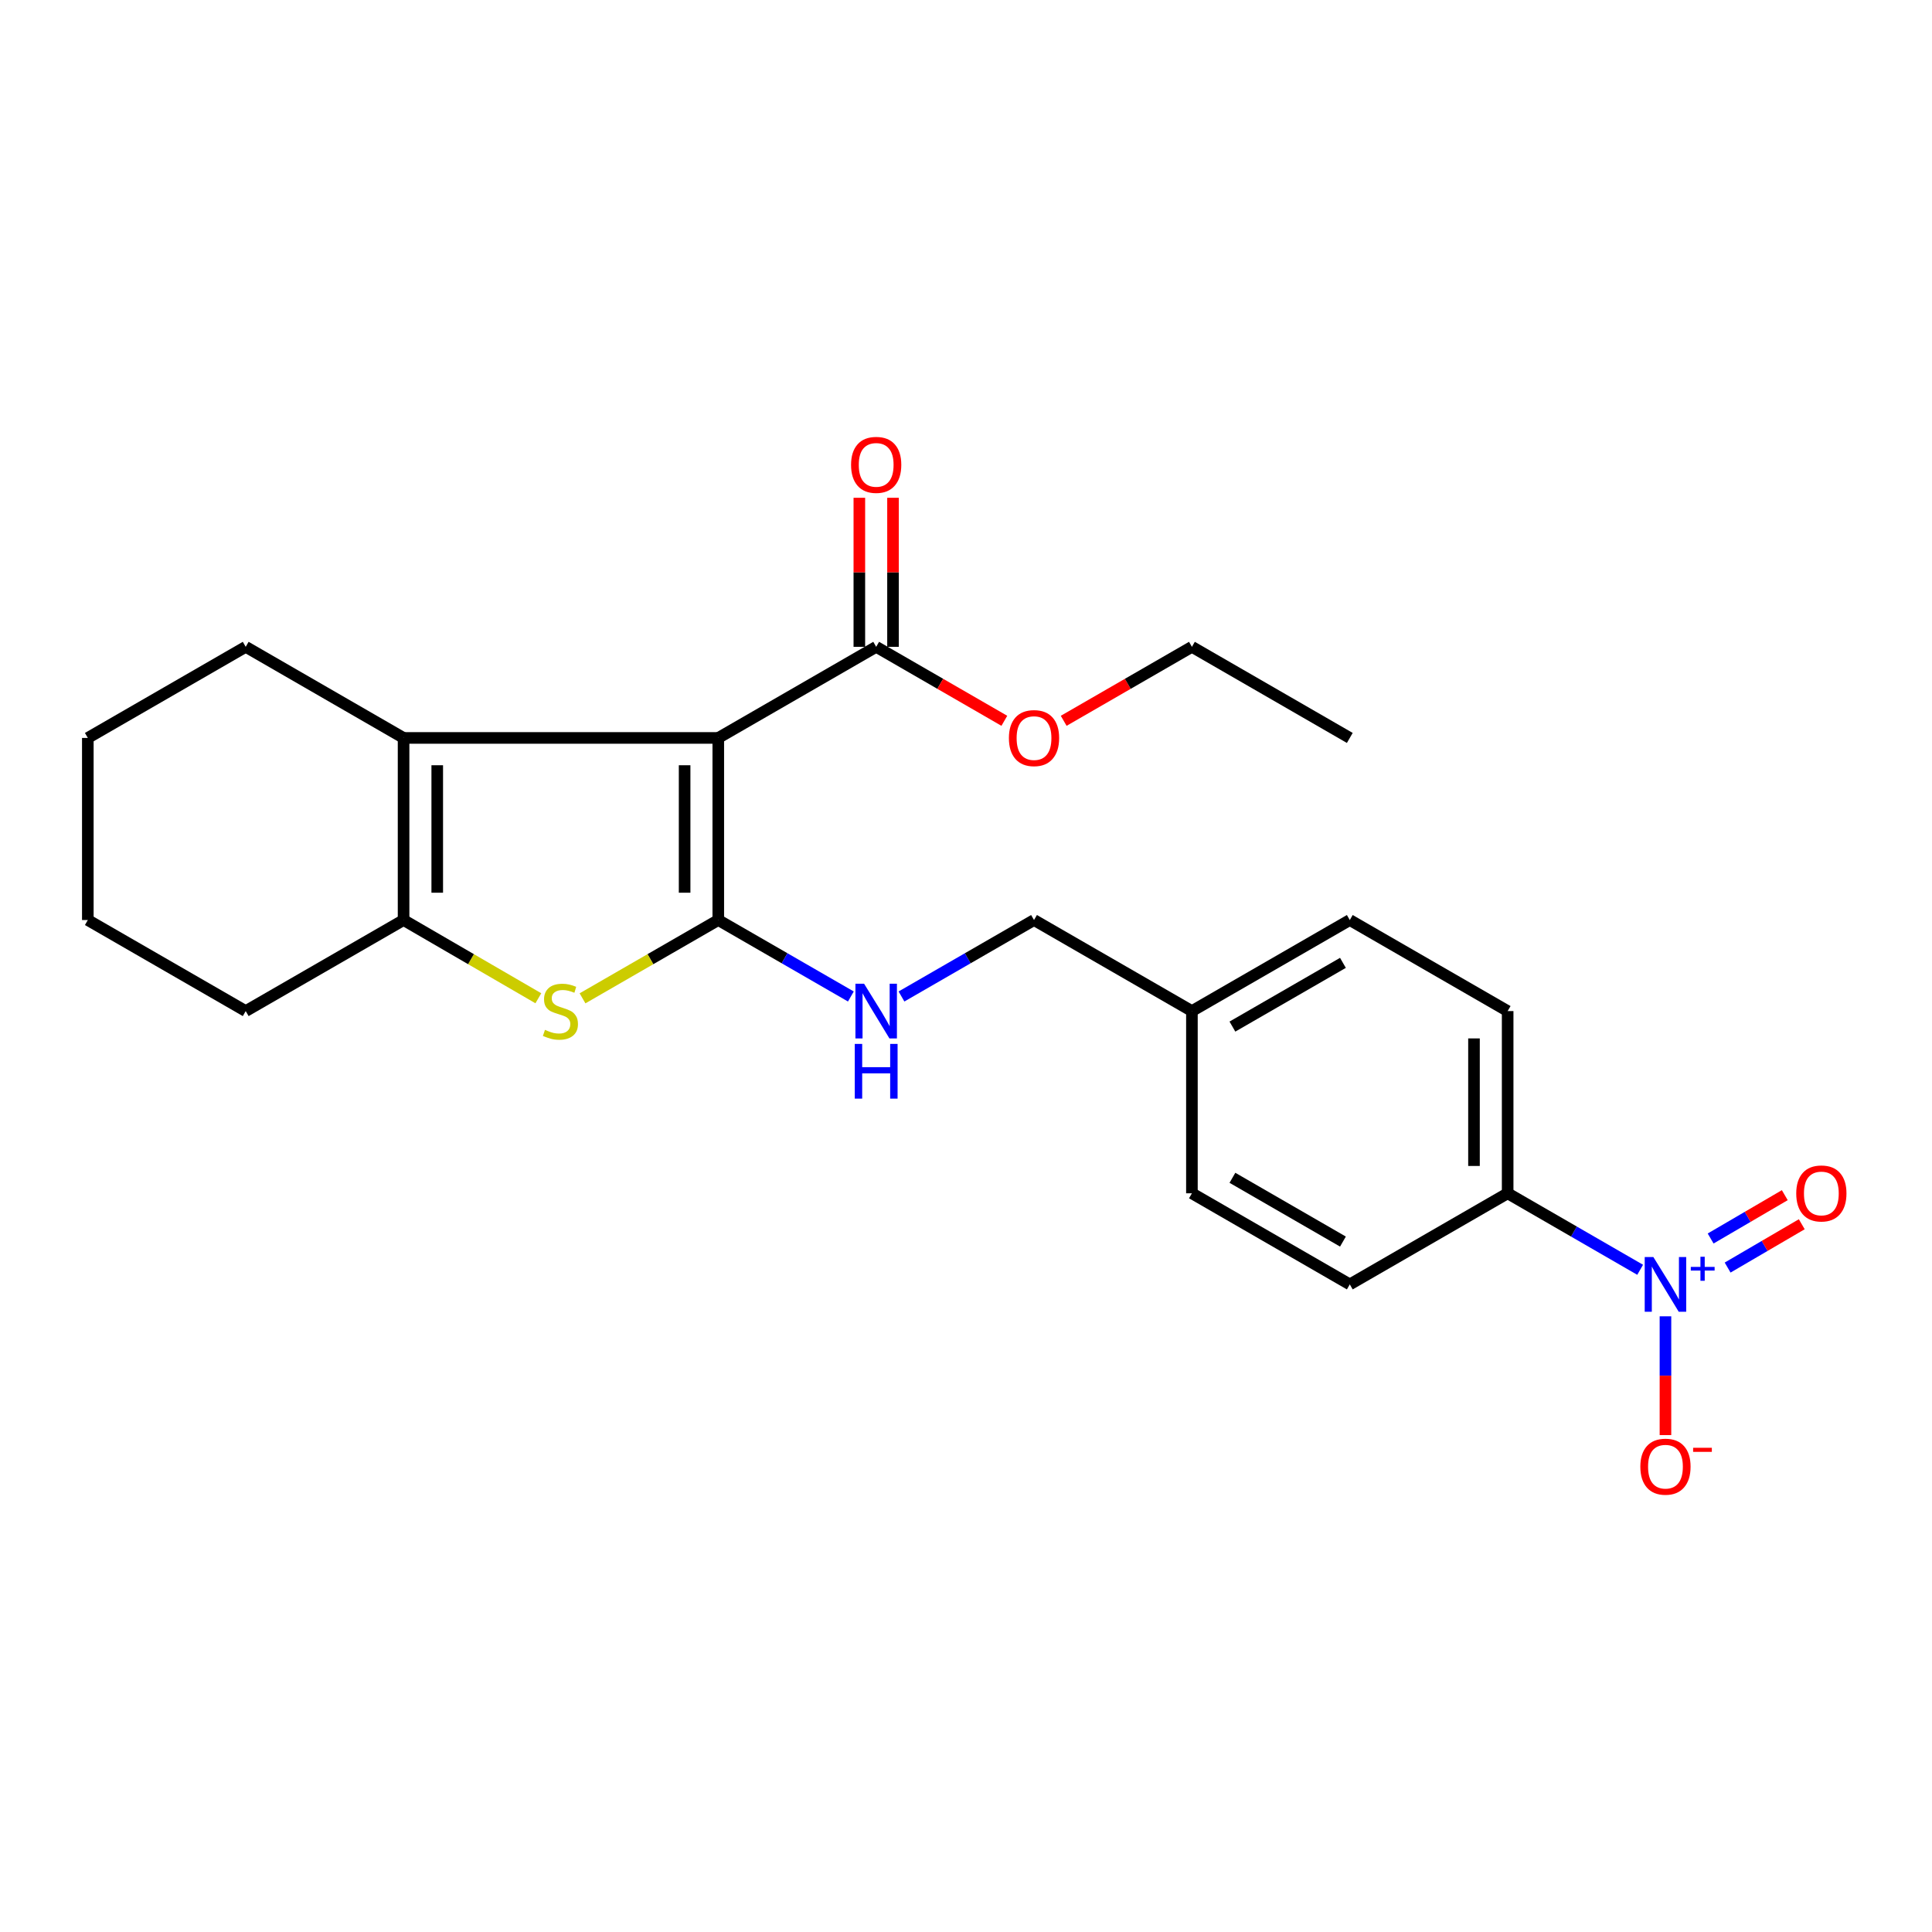 <?xml version='1.0' encoding='iso-8859-1'?>
<svg version='1.1' baseProfile='full'
              xmlns='http://www.w3.org/2000/svg'
                      xmlns:rdkit='http://www.rdkit.org/xml'
                      xmlns:xlink='http://www.w3.org/1999/xlink'
                  xml:space='preserve'
width='1000px' height='1000px' viewBox='0 0 1000 1000'>
<!-- END OF HEADER -->
<rect style='opacity:1.0;fill:#FFFFFF;stroke:none' width='1000' height='1000' x='0' y='0'> </rect>
<path class='bond-0' d='M 371.782,381.953 L 371.782,476.207' style='fill:none;fill-rule:evenodd;stroke:#000000;stroke-width:6px;stroke-linecap:butt;stroke-linejoin:miter;stroke-opacity:1' />
<path class='bond-0' d='M 354.356,396.091 L 354.356,462.069' style='fill:none;fill-rule:evenodd;stroke:#000000;stroke-width:6px;stroke-linecap:butt;stroke-linejoin:miter;stroke-opacity:1' />
<path class='bond-2' d='M 371.782,381.953 L 208.889,381.953' style='fill:none;fill-rule:evenodd;stroke:#000000;stroke-width:6px;stroke-linecap:butt;stroke-linejoin:miter;stroke-opacity:1' />
<path class='bond-5' d='M 371.782,381.953 L 453.509,334.797' style='fill:none;fill-rule:evenodd;stroke:#000000;stroke-width:6px;stroke-linecap:butt;stroke-linejoin:miter;stroke-opacity:1' />
<path class='bond-1' d='M 371.782,476.207 L 336.647,496.472' style='fill:none;fill-rule:evenodd;stroke:#000000;stroke-width:6px;stroke-linecap:butt;stroke-linejoin:miter;stroke-opacity:1' />
<path class='bond-1' d='M 336.647,496.472 L 301.512,516.737' style='fill:none;fill-rule:evenodd;stroke:#CCCC00;stroke-width:6px;stroke-linecap:butt;stroke-linejoin:miter;stroke-opacity:1' />
<path class='bond-6' d='M 371.782,476.207 L 406.096,495.994' style='fill:none;fill-rule:evenodd;stroke:#000000;stroke-width:6px;stroke-linecap:butt;stroke-linejoin:miter;stroke-opacity:1' />
<path class='bond-6' d='M 406.096,495.994 L 440.411,515.781' style='fill:none;fill-rule:evenodd;stroke:#0000FF;stroke-width:6px;stroke-linecap:butt;stroke-linejoin:miter;stroke-opacity:1' />
<path class='bond-24' d='M 278.647,516.701 L 243.768,496.454' style='fill:none;fill-rule:evenodd;stroke:#CCCC00;stroke-width:6px;stroke-linecap:butt;stroke-linejoin:miter;stroke-opacity:1' />
<path class='bond-24' d='M 243.768,496.454 L 208.889,476.207' style='fill:none;fill-rule:evenodd;stroke:#000000;stroke-width:6px;stroke-linecap:butt;stroke-linejoin:miter;stroke-opacity:1' />
<path class='bond-4' d='M 208.889,381.953 L 208.889,476.207' style='fill:none;fill-rule:evenodd;stroke:#000000;stroke-width:6px;stroke-linecap:butt;stroke-linejoin:miter;stroke-opacity:1' />
<path class='bond-4' d='M 226.315,396.091 L 226.315,462.069' style='fill:none;fill-rule:evenodd;stroke:#000000;stroke-width:6px;stroke-linecap:butt;stroke-linejoin:miter;stroke-opacity:1' />
<path class='bond-16' d='M 208.889,381.953 L 127.182,334.797' style='fill:none;fill-rule:evenodd;stroke:#000000;stroke-width:6px;stroke-linecap:butt;stroke-linejoin:miter;stroke-opacity:1' />
<path class='bond-3' d='M 848.94,657.241 L 814.65,637.444' style='fill:none;fill-rule:evenodd;stroke:#0000FF;stroke-width:6px;stroke-linecap:butt;stroke-linejoin:miter;stroke-opacity:1' />
<path class='bond-3' d='M 814.65,637.444 L 780.359,617.647' style='fill:none;fill-rule:evenodd;stroke:#000000;stroke-width:6px;stroke-linecap:butt;stroke-linejoin:miter;stroke-opacity:1' />
<path class='bond-8' d='M 862.038,681.32 L 862.038,712.062' style='fill:none;fill-rule:evenodd;stroke:#0000FF;stroke-width:6px;stroke-linecap:butt;stroke-linejoin:miter;stroke-opacity:1' />
<path class='bond-8' d='M 862.038,712.062 L 862.038,742.803' style='fill:none;fill-rule:evenodd;stroke:#FF0000;stroke-width:6px;stroke-linecap:butt;stroke-linejoin:miter;stroke-opacity:1' />
<path class='bond-9' d='M 894.216,656.09 L 913.404,644.876' style='fill:none;fill-rule:evenodd;stroke:#0000FF;stroke-width:6px;stroke-linecap:butt;stroke-linejoin:miter;stroke-opacity:1' />
<path class='bond-9' d='M 913.404,644.876 L 932.593,633.662' style='fill:none;fill-rule:evenodd;stroke:#FF0000;stroke-width:6px;stroke-linecap:butt;stroke-linejoin:miter;stroke-opacity:1' />
<path class='bond-9' d='M 885.423,641.045 L 904.612,629.831' style='fill:none;fill-rule:evenodd;stroke:#0000FF;stroke-width:6px;stroke-linecap:butt;stroke-linejoin:miter;stroke-opacity:1' />
<path class='bond-9' d='M 904.612,629.831 L 923.801,618.617' style='fill:none;fill-rule:evenodd;stroke:#FF0000;stroke-width:6px;stroke-linecap:butt;stroke-linejoin:miter;stroke-opacity:1' />
<path class='bond-19' d='M 208.889,476.207 L 127.182,523.335' style='fill:none;fill-rule:evenodd;stroke:#000000;stroke-width:6px;stroke-linecap:butt;stroke-linejoin:miter;stroke-opacity:1' />
<path class='bond-10' d='M 462.222,334.797 L 462.222,296.223' style='fill:none;fill-rule:evenodd;stroke:#000000;stroke-width:6px;stroke-linecap:butt;stroke-linejoin:miter;stroke-opacity:1' />
<path class='bond-10' d='M 462.222,296.223 L 462.222,257.65' style='fill:none;fill-rule:evenodd;stroke:#FF0000;stroke-width:6px;stroke-linecap:butt;stroke-linejoin:miter;stroke-opacity:1' />
<path class='bond-10' d='M 444.796,334.797 L 444.796,296.223' style='fill:none;fill-rule:evenodd;stroke:#000000;stroke-width:6px;stroke-linecap:butt;stroke-linejoin:miter;stroke-opacity:1' />
<path class='bond-10' d='M 444.796,296.223 L 444.796,257.65' style='fill:none;fill-rule:evenodd;stroke:#FF0000;stroke-width:6px;stroke-linecap:butt;stroke-linejoin:miter;stroke-opacity:1' />
<path class='bond-14' d='M 453.509,334.797 L 486.679,353.943' style='fill:none;fill-rule:evenodd;stroke:#000000;stroke-width:6px;stroke-linecap:butt;stroke-linejoin:miter;stroke-opacity:1' />
<path class='bond-14' d='M 486.679,353.943 L 519.849,373.088' style='fill:none;fill-rule:evenodd;stroke:#FF0000;stroke-width:6px;stroke-linecap:butt;stroke-linejoin:miter;stroke-opacity:1' />
<path class='bond-13' d='M 466.607,515.779 L 500.907,495.993' style='fill:none;fill-rule:evenodd;stroke:#0000FF;stroke-width:6px;stroke-linecap:butt;stroke-linejoin:miter;stroke-opacity:1' />
<path class='bond-13' d='M 500.907,495.993 L 535.207,476.207' style='fill:none;fill-rule:evenodd;stroke:#000000;stroke-width:6px;stroke-linecap:butt;stroke-linejoin:miter;stroke-opacity:1' />
<path class='bond-7' d='M 780.359,617.647 L 780.359,523.335' style='fill:none;fill-rule:evenodd;stroke:#000000;stroke-width:6px;stroke-linecap:butt;stroke-linejoin:miter;stroke-opacity:1' />
<path class='bond-7' d='M 762.934,603.5 L 762.934,537.481' style='fill:none;fill-rule:evenodd;stroke:#000000;stroke-width:6px;stroke-linecap:butt;stroke-linejoin:miter;stroke-opacity:1' />
<path class='bond-26' d='M 780.359,617.647 L 698.652,664.803' style='fill:none;fill-rule:evenodd;stroke:#000000;stroke-width:6px;stroke-linecap:butt;stroke-linejoin:miter;stroke-opacity:1' />
<path class='bond-11' d='M 698.652,664.803 L 616.934,617.647' style='fill:none;fill-rule:evenodd;stroke:#000000;stroke-width:6px;stroke-linecap:butt;stroke-linejoin:miter;stroke-opacity:1' />
<path class='bond-11' d='M 695.104,642.637 L 637.902,609.627' style='fill:none;fill-rule:evenodd;stroke:#000000;stroke-width:6px;stroke-linecap:butt;stroke-linejoin:miter;stroke-opacity:1' />
<path class='bond-12' d='M 780.359,523.335 L 698.652,476.207' style='fill:none;fill-rule:evenodd;stroke:#000000;stroke-width:6px;stroke-linecap:butt;stroke-linejoin:miter;stroke-opacity:1' />
<path class='bond-15' d='M 535.207,476.207 L 616.934,523.335' style='fill:none;fill-rule:evenodd;stroke:#000000;stroke-width:6px;stroke-linecap:butt;stroke-linejoin:miter;stroke-opacity:1' />
<path class='bond-20' d='M 550.566,373.091 L 583.75,353.944' style='fill:none;fill-rule:evenodd;stroke:#FF0000;stroke-width:6px;stroke-linecap:butt;stroke-linejoin:miter;stroke-opacity:1' />
<path class='bond-20' d='M 583.75,353.944 L 616.934,334.797' style='fill:none;fill-rule:evenodd;stroke:#000000;stroke-width:6px;stroke-linecap:butt;stroke-linejoin:miter;stroke-opacity:1' />
<path class='bond-17' d='M 616.934,523.335 L 616.934,617.647' style='fill:none;fill-rule:evenodd;stroke:#000000;stroke-width:6px;stroke-linecap:butt;stroke-linejoin:miter;stroke-opacity:1' />
<path class='bond-18' d='M 616.934,523.335 L 698.652,476.207' style='fill:none;fill-rule:evenodd;stroke:#000000;stroke-width:6px;stroke-linecap:butt;stroke-linejoin:miter;stroke-opacity:1' />
<path class='bond-18' d='M 637.897,531.361 L 695.1,498.372' style='fill:none;fill-rule:evenodd;stroke:#000000;stroke-width:6px;stroke-linecap:butt;stroke-linejoin:miter;stroke-opacity:1' />
<path class='bond-21' d='M 127.182,334.797 L 45.455,381.953' style='fill:none;fill-rule:evenodd;stroke:#000000;stroke-width:6px;stroke-linecap:butt;stroke-linejoin:miter;stroke-opacity:1' />
<path class='bond-25' d='M 127.182,523.335 L 45.455,476.207' style='fill:none;fill-rule:evenodd;stroke:#000000;stroke-width:6px;stroke-linecap:butt;stroke-linejoin:miter;stroke-opacity:1' />
<path class='bond-23' d='M 616.934,334.797 L 698.652,381.953' style='fill:none;fill-rule:evenodd;stroke:#000000;stroke-width:6px;stroke-linecap:butt;stroke-linejoin:miter;stroke-opacity:1' />
<path class='bond-22' d='M 45.455,381.953 L 45.455,476.207' style='fill:none;fill-rule:evenodd;stroke:#000000;stroke-width:6px;stroke-linecap:butt;stroke-linejoin:miter;stroke-opacity:1' />
<path  class='atom-2' d='M 282.074 533.055
Q 282.394 533.175, 283.714 533.735
Q 285.034 534.295, 286.474 534.655
Q 287.954 534.975, 289.394 534.975
Q 292.074 534.975, 293.634 533.695
Q 295.194 532.375, 295.194 530.095
Q 295.194 528.535, 294.394 527.575
Q 293.634 526.615, 292.434 526.095
Q 291.234 525.575, 289.234 524.975
Q 286.714 524.215, 285.194 523.495
Q 283.714 522.775, 282.634 521.255
Q 281.594 519.735, 281.594 517.175
Q 281.594 513.615, 283.994 511.415
Q 286.434 509.215, 291.234 509.215
Q 294.514 509.215, 298.234 510.775
L 297.314 513.855
Q 293.914 512.455, 291.354 512.455
Q 288.594 512.455, 287.074 513.615
Q 285.554 514.735, 285.594 516.695
Q 285.594 518.215, 286.354 519.135
Q 287.154 520.055, 288.274 520.575
Q 289.434 521.095, 291.354 521.695
Q 293.914 522.495, 295.434 523.295
Q 296.954 524.095, 298.034 525.735
Q 299.154 527.335, 299.154 530.095
Q 299.154 534.015, 296.514 536.135
Q 293.914 538.215, 289.554 538.215
Q 287.034 538.215, 285.114 537.655
Q 283.234 537.135, 280.994 536.215
L 282.074 533.055
' fill='#CCCC00'/>
<path  class='atom-4' d='M 855.778 650.643
L 865.058 665.643
Q 865.978 667.123, 867.458 669.803
Q 868.938 672.483, 869.018 672.643
L 869.018 650.643
L 872.778 650.643
L 872.778 678.963
L 868.898 678.963
L 858.938 662.563
Q 857.778 660.643, 856.538 658.443
Q 855.338 656.243, 854.978 655.563
L 854.978 678.963
L 851.298 678.963
L 851.298 650.643
L 855.778 650.643
' fill='#0000FF'/>
<path  class='atom-4' d='M 875.154 655.748
L 880.144 655.748
L 880.144 650.494
L 882.361 650.494
L 882.361 655.748
L 887.483 655.748
L 887.483 657.649
L 882.361 657.649
L 882.361 662.929
L 880.144 662.929
L 880.144 657.649
L 875.154 657.649
L 875.154 655.748
' fill='#0000FF'/>
<path  class='atom-7' d='M 447.249 509.175
L 456.529 524.175
Q 457.449 525.655, 458.929 528.335
Q 460.409 531.015, 460.489 531.175
L 460.489 509.175
L 464.249 509.175
L 464.249 537.495
L 460.369 537.495
L 450.409 521.095
Q 449.249 519.175, 448.009 516.975
Q 446.809 514.775, 446.449 514.095
L 446.449 537.495
L 442.769 537.495
L 442.769 509.175
L 447.249 509.175
' fill='#0000FF'/>
<path  class='atom-7' d='M 442.429 540.327
L 446.269 540.327
L 446.269 552.367
L 460.749 552.367
L 460.749 540.327
L 464.589 540.327
L 464.589 568.647
L 460.749 568.647
L 460.749 555.567
L 446.269 555.567
L 446.269 568.647
L 442.429 568.647
L 442.429 540.327
' fill='#0000FF'/>
<path  class='atom-9' d='M 849.038 759.147
Q 849.038 752.347, 852.398 748.547
Q 855.758 744.747, 862.038 744.747
Q 868.318 744.747, 871.678 748.547
Q 875.038 752.347, 875.038 759.147
Q 875.038 766.027, 871.638 769.947
Q 868.238 773.827, 862.038 773.827
Q 855.798 773.827, 852.398 769.947
Q 849.038 766.067, 849.038 759.147
M 862.038 770.627
Q 866.358 770.627, 868.678 767.747
Q 871.038 764.827, 871.038 759.147
Q 871.038 753.587, 868.678 750.787
Q 866.358 747.947, 862.038 747.947
Q 857.718 747.947, 855.358 750.747
Q 853.038 753.547, 853.038 759.147
Q 853.038 764.867, 855.358 767.747
Q 857.718 770.627, 862.038 770.627
' fill='#FF0000'/>
<path  class='atom-9' d='M 876.358 749.37
L 886.047 749.37
L 886.047 751.482
L 876.358 751.482
L 876.358 749.37
' fill='#FF0000'/>
<path  class='atom-10' d='M 929.729 617.727
Q 929.729 610.927, 933.089 607.127
Q 936.449 603.327, 942.729 603.327
Q 949.009 603.327, 952.369 607.127
Q 955.729 610.927, 955.729 617.727
Q 955.729 624.607, 952.329 628.527
Q 948.929 632.407, 942.729 632.407
Q 936.489 632.407, 933.089 628.527
Q 929.729 624.647, 929.729 617.727
M 942.729 629.207
Q 947.049 629.207, 949.369 626.327
Q 951.729 623.407, 951.729 617.727
Q 951.729 612.167, 949.369 609.367
Q 947.049 606.527, 942.729 606.527
Q 938.409 606.527, 936.049 609.327
Q 933.729 612.127, 933.729 617.727
Q 933.729 623.447, 936.049 626.327
Q 938.409 629.207, 942.729 629.207
' fill='#FF0000'/>
<path  class='atom-11' d='M 440.509 240.613
Q 440.509 233.813, 443.869 230.013
Q 447.229 226.213, 453.509 226.213
Q 459.789 226.213, 463.149 230.013
Q 466.509 233.813, 466.509 240.613
Q 466.509 247.493, 463.109 251.413
Q 459.709 255.293, 453.509 255.293
Q 447.269 255.293, 443.869 251.413
Q 440.509 247.533, 440.509 240.613
M 453.509 252.093
Q 457.829 252.093, 460.149 249.213
Q 462.509 246.293, 462.509 240.613
Q 462.509 235.053, 460.149 232.253
Q 457.829 229.413, 453.509 229.413
Q 449.189 229.413, 446.829 232.213
Q 444.509 235.013, 444.509 240.613
Q 444.509 246.333, 446.829 249.213
Q 449.189 252.093, 453.509 252.093
' fill='#FF0000'/>
<path  class='atom-15' d='M 522.207 382.033
Q 522.207 375.233, 525.567 371.433
Q 528.927 367.633, 535.207 367.633
Q 541.487 367.633, 544.847 371.433
Q 548.207 375.233, 548.207 382.033
Q 548.207 388.913, 544.807 392.833
Q 541.407 396.713, 535.207 396.713
Q 528.967 396.713, 525.567 392.833
Q 522.207 388.953, 522.207 382.033
M 535.207 393.513
Q 539.527 393.513, 541.847 390.633
Q 544.207 387.713, 544.207 382.033
Q 544.207 376.473, 541.847 373.673
Q 539.527 370.833, 535.207 370.833
Q 530.887 370.833, 528.527 373.633
Q 526.207 376.433, 526.207 382.033
Q 526.207 387.753, 528.527 390.633
Q 530.887 393.513, 535.207 393.513
' fill='#FF0000'/>
</svg>
